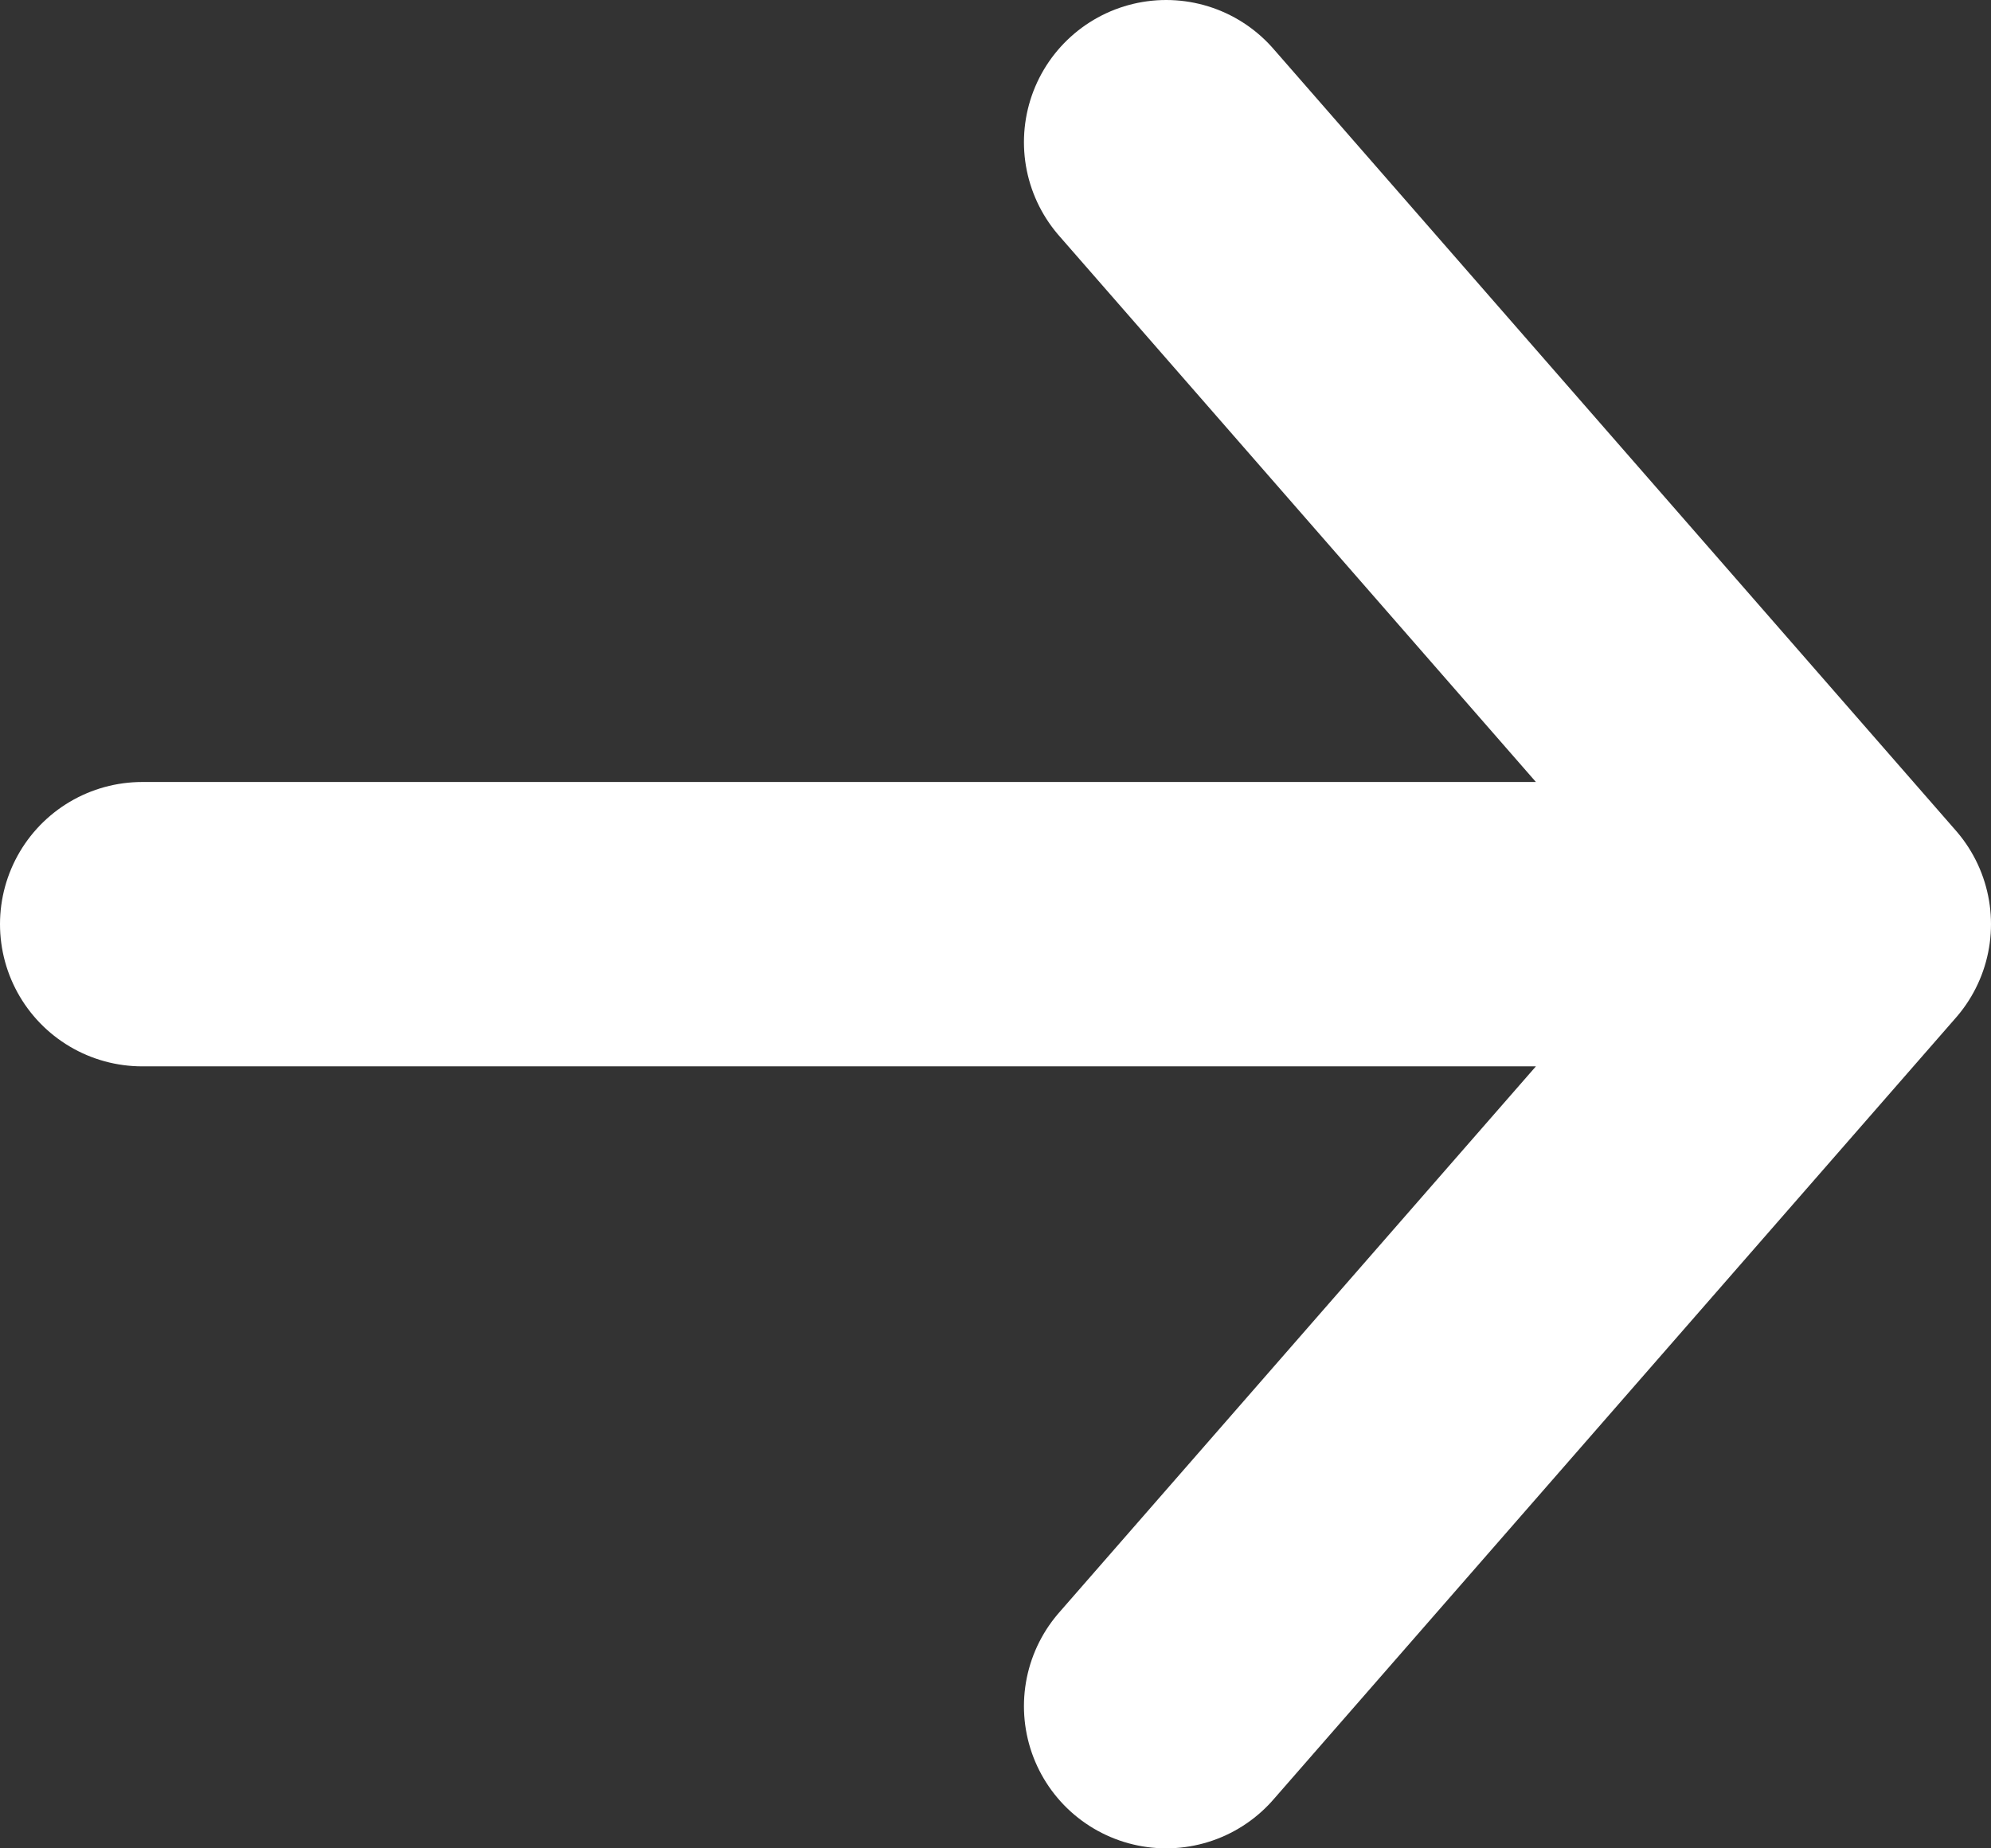 <svg width="14" height="13" viewBox="0 0 14 13" fill="none" xmlns="http://www.w3.org/2000/svg">
<rect x="0" y="0" width="14" height="13" fill="#333333" stroke="none"/>
<g clip-path="url(#clip0_1478_330)">
<g clip-path="url(#clip1_1478_330)">
<path d="M1 6.5H13M13 6.5L8.2 12M13 6.5L8.2 1" stroke="white" stroke-width="2" stroke-linecap="round" stroke-linejoin="round"/>
</g>
</g>
<defs>
<clipPath id="clip0_1478_330">
<rect width="14" height="13" fill="white"/>
</clipPath>
<clipPath id="clip1_1478_330">
<rect width="14" height="13" fill="white"/>
</clipPath>
</defs>
</svg>

